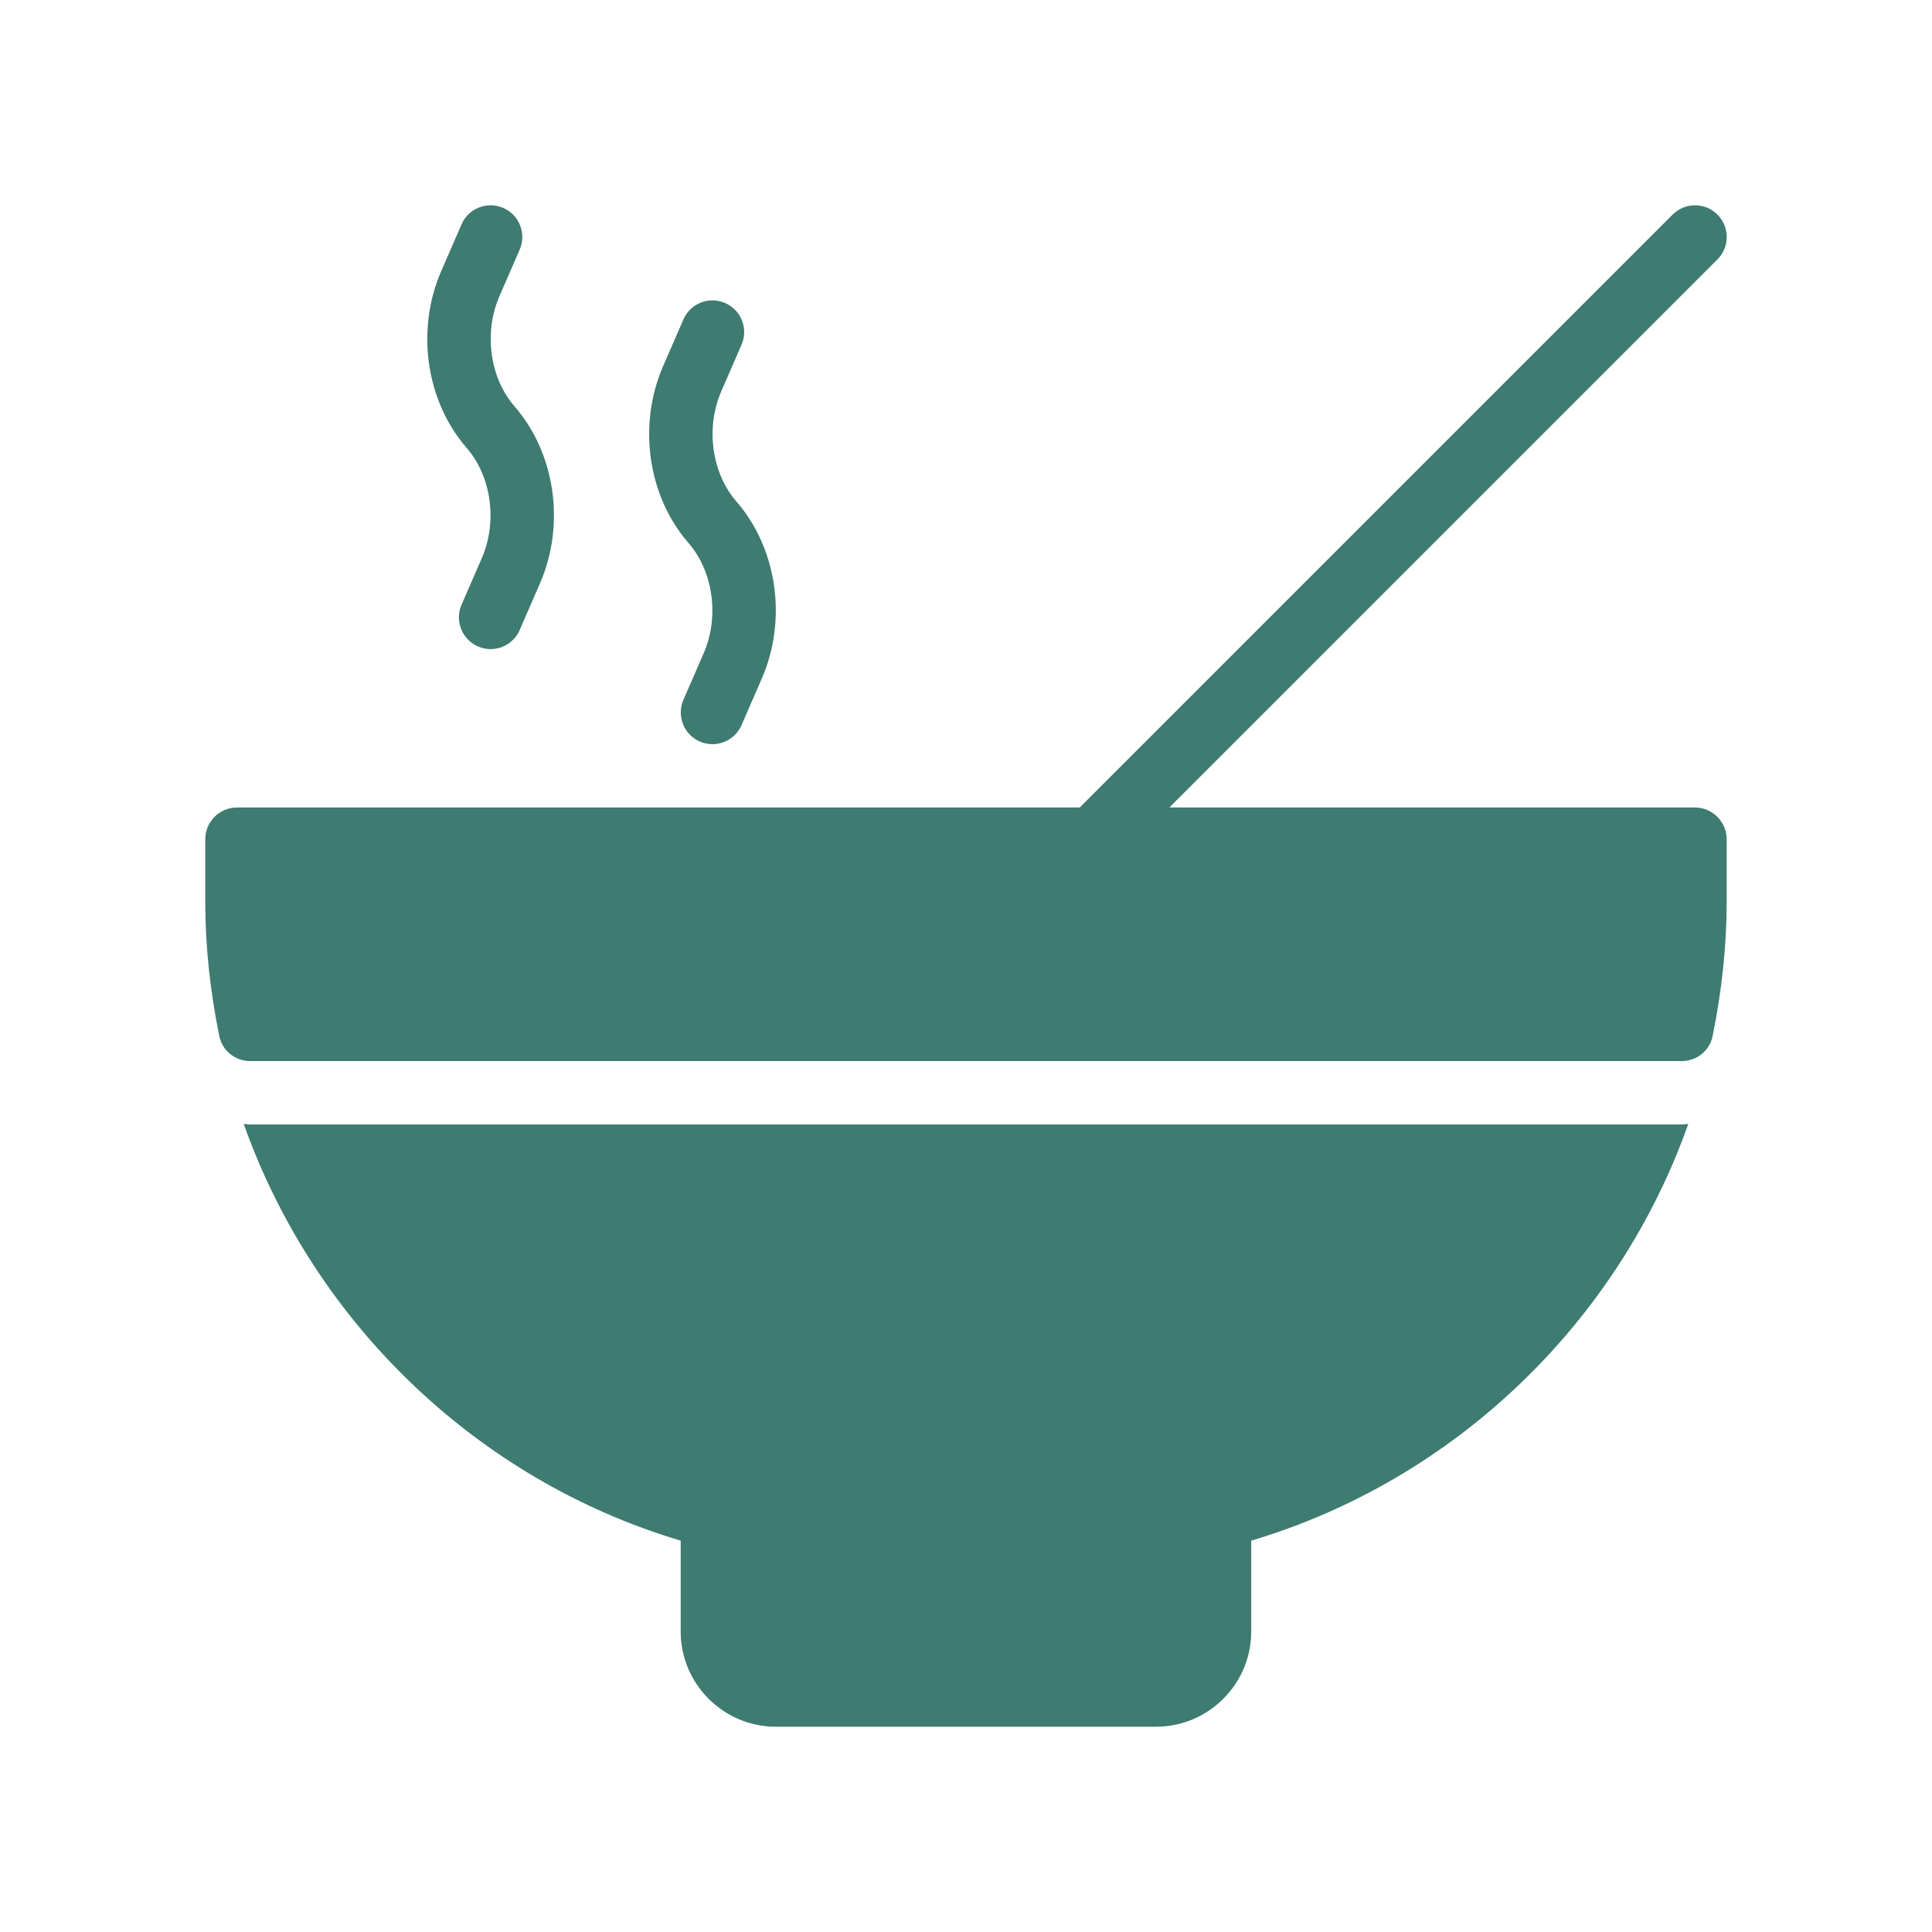 <?xml version="1.0" encoding="UTF-8"?> <svg xmlns="http://www.w3.org/2000/svg" width="800" height="800" viewBox="0 0 800 800" fill="none"><path d="M199.513 231.106L191.118 250.403C188.228 257.049 191.272 264.785 197.918 267.675C199.622 268.419 201.397 268.771 203.147 268.771C208.209 268.771 213.035 265.817 215.188 260.875L223.583 241.578C234.202 217.173 229.966 187.711 213.054 168.273C202.814 156.5 200.237 137.748 206.793 122.668L215.188 103.371C218.078 96.725 215.034 88.989 208.389 86.099C201.743 83.195 194.015 86.246 191.118 92.898L182.723 112.202C172.111 136.607 176.341 166.069 193.252 185.5C203.493 197.28 206.069 216.032 199.513 231.106Z" fill="#3E7B70"></path><path d="M291.382 270.483L282.988 289.78C280.097 296.426 283.141 304.162 289.787 307.052C291.491 307.795 293.266 308.148 295.016 308.148C300.079 308.148 304.904 305.194 307.057 300.252L315.452 280.955C326.071 256.55 321.835 227.088 304.923 207.65C294.683 195.877 292.107 177.125 298.662 162.045L307.057 142.747C309.947 136.101 306.903 128.366 300.258 125.476C293.619 122.572 285.878 125.623 282.988 132.275L274.593 151.579C263.98 175.984 268.21 205.446 285.121 224.877C295.362 236.657 297.938 255.409 291.382 270.483Z" fill="#3E7B70"></path><path d="M103.636 465.62C102.711 465.62 101.828 465.443 100.916 465.38C130.061 547.669 197.534 612.825 281.863 637.954V675.624C281.863 697.281 299.58 715 321.236 715H478.727C500.382 715 518.1 697.281 518.1 675.624V637.954C602.43 612.825 670.002 547.666 699.085 465.377C698.162 465.442 697.268 465.62 696.331 465.62H103.636Z" fill="#3E7B70"></path><path d="M701.841 334.364H484.214L711.155 107.415C716.282 102.288 716.282 93.982 711.155 88.855C706.028 83.728 697.723 83.728 692.596 88.855L447.096 334.364H98.124C90.906 334.364 85 340.271 85 347.49V373.74C85 391.592 86.969 410.098 90.775 428.867C91.956 435.037 97.337 439.367 103.636 439.367H696.329C702.629 439.367 708.009 435.037 709.191 428.867C712.997 410.098 714.966 391.592 714.966 373.74V347.49C714.966 340.271 709.06 334.364 701.841 334.364Z" fill="#3E7B70"></path></svg> 